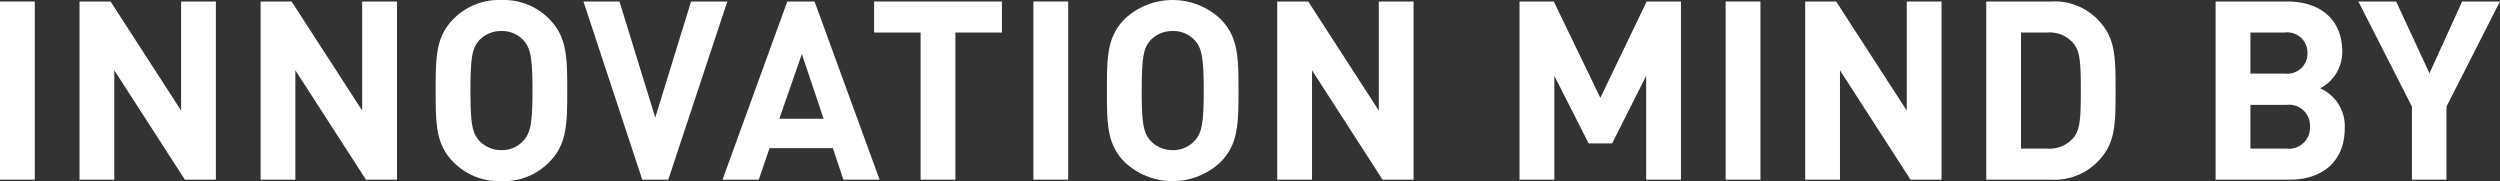 <svg xmlns="http://www.w3.org/2000/svg" xmlns:xlink="http://www.w3.org/1999/xlink" width="193" height="13.984" viewBox="0 0 193 13.984">
  <rect x="0" y="0" width="193" height="13.984" fill="#333333" stroke="none"/>
  <defs>
    <clipPath id="clip-path">
      <rect id="長方形_9554" data-name="長方形 9554" width="193" height="13.984" fill="#fff"/>
    </clipPath>
  </defs>
  <g id="グループ_26604" data-name="グループ 26604" transform="translate(0 0)">
    <rect id="長方形_9551" data-name="長方形 9551" width="2.685" height="13.752" transform="translate(0 0.116)" fill="#fff"/>
    <path id="パス_39175" data-name="パス 39175" d="M12.808.094v8.42L7.362.094H4.967V13.846H7.651V5.406l5.448,8.44h2.394V.094Z" transform="translate(1.173 0.022)" fill="#fff"/>
    <path id="パス_39176" data-name="パス 39176" d="M24.116.094v8.42L18.67.094H16.276V13.846h2.684V5.406l5.448,8.44h2.4V.094Z" transform="translate(3.843 0.022)" fill="#fff"/>
    <g id="グループ_26605" data-name="グループ 26605" transform="translate(0 0)">
      <g id="グループ_26604-2" data-name="グループ 26604" clip-path="url(#clip-path)">
        <path id="パス_39177" data-name="パス 39177" d="M35.958,12.534a4.9,4.9,0,0,1-3.67,1.449A4.942,4.942,0,0,1,28.6,12.534c-1.371-1.371-1.391-2.916-1.391-5.543s.02-4.172,1.391-5.543A4.942,4.942,0,0,1,32.288,0a4.9,4.9,0,0,1,3.67,1.449c1.372,1.371,1.41,2.916,1.41,5.543s-.038,4.172-1.41,5.543M34.008,3.129a2.233,2.233,0,0,0-1.719-.734,2.308,2.308,0,0,0-1.738.734c-.5.58-.656,1.236-.656,3.863s.155,3.265.656,3.843a2.317,2.317,0,0,0,1.738.754,2.243,2.243,0,0,0,1.719-.754c.5-.579.676-1.216.676-3.843s-.174-3.283-.676-3.863" transform="translate(6.424 0.001)" fill="#fff"/>
        <path id="パス_39178" data-name="パス 39178" d="M42.987,13.846H40.978L36.439.094h2.781l2.763,8.962L44.745.094h2.8Z" transform="translate(8.604 0.023)" fill="#fff"/>
        <path id="パス_39179" data-name="パス 39179" d="M54.454,13.846l-.812-2.434H48.755l-.831,2.434h-2.8l5-13.752h2.105l5.021,13.752Zm-3.206-9.7-1.738,5h3.418Z" transform="translate(10.655 0.023)" fill="#fff"/>
        <path id="パス_39180" data-name="パス 39180" d="M60.867,2.489V13.846H58.182V2.489H54.59V.094h9.869V2.489Z" transform="translate(12.89 0.023)" fill="#fff"/>
        <rect id="長方形_9552" data-name="長方形 9552" width="2.685" height="13.752" transform="translate(79.778 0.116)" fill="#fff"/>
        <path id="パス_39181" data-name="パス 39181" d="M77.88,12.534a5.4,5.4,0,0,1-7.359,0c-1.371-1.371-1.391-2.916-1.391-5.543s.02-4.172,1.391-5.543a5.4,5.4,0,0,1,7.359,0c1.372,1.371,1.41,2.916,1.41,5.543s-.038,4.172-1.41,5.543M75.93,3.129a2.233,2.233,0,0,0-1.719-.734,2.308,2.308,0,0,0-1.738.734c-.5.58-.656,1.236-.656,3.863s.155,3.265.656,3.843a2.317,2.317,0,0,0,1.738.754,2.243,2.243,0,0,0,1.719-.754c.5-.579.676-1.216.676-3.843s-.174-3.283-.676-3.863" transform="translate(16.323 0.001)" fill="#fff"/>
        <path id="パス_39182" data-name="パス 39182" d="M87.9,13.846l-5.446-8.44v8.44H79.768V.094h2.394L87.61,8.515V.094h2.684V13.846Z" transform="translate(18.834 0.023)" fill="#fff"/>
        <path id="パス_39183" data-name="パス 39183" d="M104.676,13.846V5.831l-2.627,5.214h-1.816L97.588,5.831v8.015H94.9V.094h2.645l3.593,7.436L104.715.094h2.647V13.846Z" transform="translate(22.408 0.023)" fill="#fff"/>
        <rect id="長方形_9553" data-name="長方形 9553" width="2.685" height="13.752" transform="translate(133.22 0.116)" fill="#fff"/>
        <path id="パス_39184" data-name="パス 39184" d="M120.872,13.846l-5.446-8.44v8.44H112.74V.094h2.394l5.448,8.422V.094h2.684V13.846Z" transform="translate(26.62 0.023)" fill="#fff"/>
        <path id="パス_39185" data-name="パス 39185" d="M133.165,11.837a4.676,4.676,0,0,1-4.152,2.009h-4.964V.094h4.964A4.676,4.676,0,0,1,133.165,2.1c.849,1.178.869,2.588.869,4.868s-.02,3.689-.869,4.867m-2.376-8.5a2.4,2.4,0,0,0-2.009-.849h-2.047V11.45h2.047a2.4,2.4,0,0,0,2.009-.849c.5-.6.56-1.469.56-3.63s-.058-3.033-.56-3.632" transform="translate(29.29 0.023)" fill="#fff"/>
        <path id="パス_39186" data-name="パス 39186" d="M144.128,13.846h-5.755V.094H143.9c2.685,0,4.25,1.507,4.25,3.863a3.183,3.183,0,0,1-1.7,2.839,3.193,3.193,0,0,1,1.892,3.09c0,2.569-1.758,3.959-4.21,3.959m-.445-11.357h-2.627V5.657h2.627a1.561,1.561,0,0,0,1.778-1.583,1.561,1.561,0,0,0-1.778-1.585m.174,5.582h-2.8v3.38h2.8a1.628,1.628,0,0,0,1.8-1.7,1.614,1.614,0,0,0-1.8-1.68" transform="translate(32.672 0.023)" fill="#fff"/>
        <path id="パス_39187" data-name="パス 39187" d="M154.089,8.206v5.639h-2.665V8.206L147.29.094h2.916l2.57,5.543L155.3.094h2.917Z" transform="translate(34.778 0.023)" fill="#fff"/>
      </g>
    </g>
  </g>
</svg>
